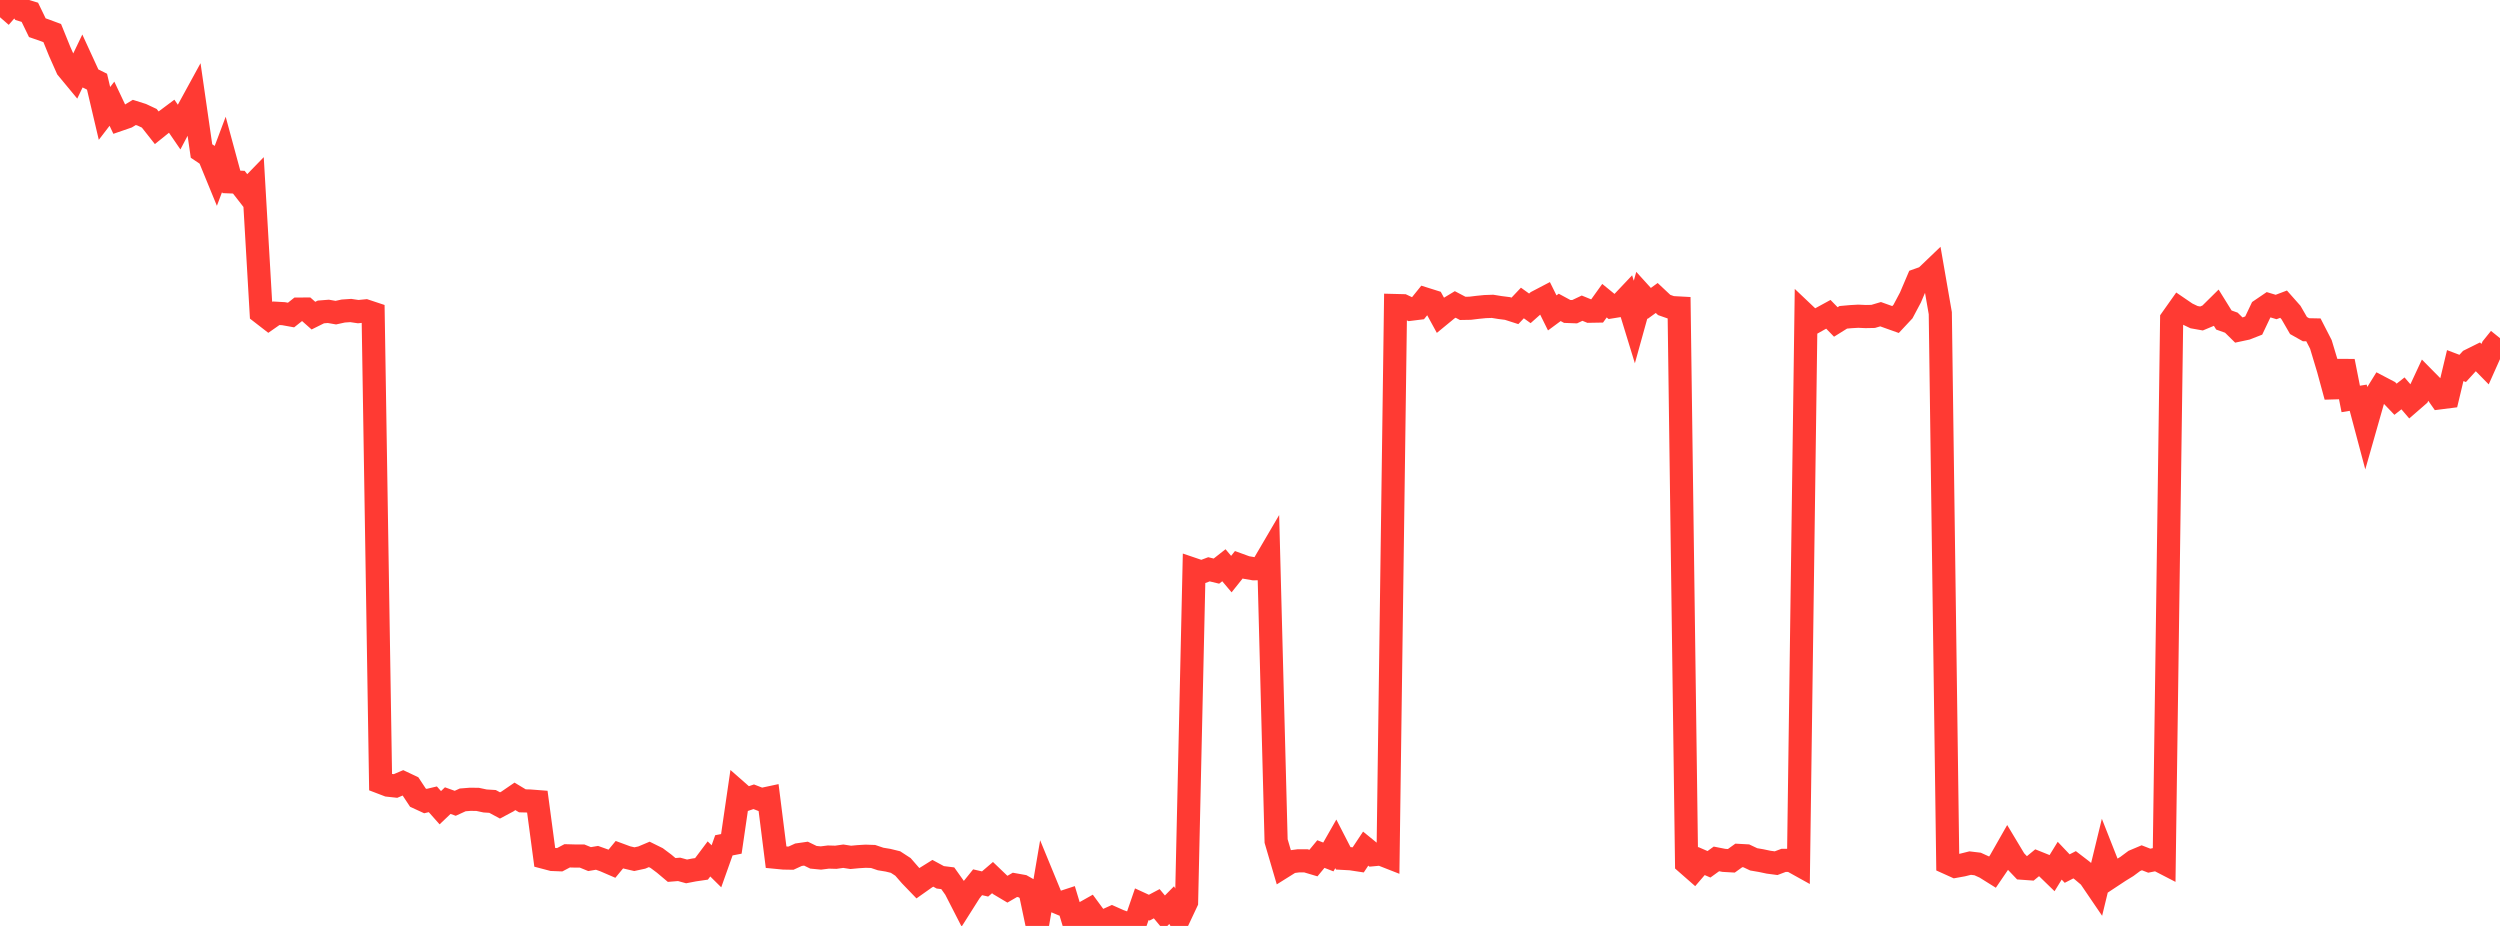 <?xml version="1.0" standalone="no"?>
<!DOCTYPE svg PUBLIC "-//W3C//DTD SVG 1.1//EN" "http://www.w3.org/Graphics/SVG/1.1/DTD/svg11.dtd">

<svg width="135" height="50" viewBox="0 0 135 50" preserveAspectRatio="none" 
  xmlns="http://www.w3.org/2000/svg"
  xmlns:xlink="http://www.w3.org/1999/xlink">


<polyline points="0.0, 0.931 0.403, 0.468 0.806, 0.0 1.209, 0.541 1.612, 0.664 2.015, 1.496 2.418, 1.636 2.821, 1.786 3.224, 2.779 3.627, 3.687 4.03, 4.174 4.433, 3.334 4.836, 4.211 5.239, 4.411 5.642, 6.125 6.045, 5.6 6.448, 6.453 6.851, 6.314 7.254, 6.071 7.657, 6.198 8.06, 6.387 8.463, 6.898 8.866, 6.574 9.269, 6.273 9.672, 6.861 10.075, 6.095 10.478, 5.358 10.881, 8.154 11.284, 8.425 11.687, 9.407 12.09, 8.336 12.493, 9.822 12.896, 9.838 13.299, 10.355 13.701, 9.941 14.104, 16.885 14.507, 17.197 14.91, 16.916 15.313, 16.939 15.716, 17.012 16.119, 16.692 16.522, 16.689 16.925, 17.045 17.328, 16.845 17.731, 16.813 18.134, 16.883 18.537, 16.795 18.94, 16.768 19.343, 16.828 19.746, 16.788 20.149, 16.922 20.552, 42.245 20.955, 42.399 21.358, 42.443 21.761, 42.272 22.164, 42.462 22.567, 43.072 22.97, 43.258 23.373, 43.162 23.776, 43.616 24.179, 43.233 24.582, 43.378 24.985, 43.194 25.388, 43.162 25.791, 43.166 26.194, 43.252 26.597, 43.277 27.0, 43.494 27.403, 43.279 27.806, 43.003 28.209, 43.245 28.612, 43.255 29.015, 43.286 29.418, 46.304 29.821, 46.41 30.224, 46.426 30.627, 46.214 31.03, 46.225 31.433, 46.226 31.836, 46.391 32.239, 46.323 32.642, 46.467 33.045, 46.641 33.448, 46.152 33.851, 46.301 34.254, 46.395 34.657, 46.308 35.06, 46.138 35.463, 46.337 35.866, 46.639 36.269, 46.978 36.672, 46.945 37.075, 47.056 37.478, 46.978 37.881, 46.919 38.284, 46.382 38.687, 46.78 39.09, 45.647 39.493, 45.569 39.896, 42.808 40.299, 43.162 40.701, 43.025 41.104, 43.181 41.507, 43.095 41.91, 46.294 42.313, 46.333 42.716, 46.34 43.119, 46.155 43.522, 46.097 43.925, 46.293 44.328, 46.332 44.731, 46.281 45.134, 46.292 45.537, 46.235 45.94, 46.298 46.343, 46.26 46.746, 46.236 47.149, 46.25 47.552, 46.386 47.955, 46.452 48.358, 46.551 48.761, 46.813 49.164, 47.276 49.567, 47.694 49.97, 47.409 50.373, 47.158 50.776, 47.376 51.179, 47.426 51.582, 47.993 51.985, 48.779 52.388, 48.142 52.791, 47.642 53.194, 47.735 53.597, 47.39 54.0, 47.776 54.403, 48.016 54.806, 47.782 55.209, 47.854 55.612, 48.081 56.015, 49.994 56.418, 47.626 56.821, 48.606 57.224, 48.775 57.627, 48.643 58.03, 49.98 58.433, 49.356 58.836, 49.129 59.239, 49.677 59.642, 49.734 60.045, 49.552 60.448, 49.731 60.851, 49.872 61.254, 50.0 61.657, 48.829 62.06, 49.014 62.463, 48.801 62.866, 49.285 63.269, 48.877 63.672, 49.561 64.075, 48.705 64.478, 30.757 64.881, 30.894 65.284, 30.742 65.687, 30.84 66.09, 30.523 66.493, 31.001 66.896, 30.497 67.299, 30.644 67.701, 30.713 68.104, 30.705 68.507, 30.017 68.91, 45.415 69.313, 46.789 69.716, 46.537 70.119, 46.484 70.522, 46.486 70.925, 46.606 71.328, 46.119 71.731, 46.276 72.134, 45.568 72.537, 46.351 72.94, 46.373 73.343, 46.434 73.746, 45.826 74.149, 46.154 74.552, 46.116 74.955, 46.274 75.358, 16.499 75.761, 16.509 76.164, 16.7 76.567, 16.65 76.97, 16.15 77.373, 16.277 77.776, 17.014 78.179, 16.683 78.582, 16.44 78.985, 16.652 79.388, 16.645 79.791, 16.596 80.194, 16.556 80.597, 16.542 81.0, 16.607 81.403, 16.658 81.806, 16.787 82.209, 16.361 82.612, 16.651 83.015, 16.293 83.418, 16.082 83.821, 16.897 84.224, 16.599 84.627, 16.817 85.03, 16.832 85.433, 16.641 85.836, 16.806 86.239, 16.799 86.642, 16.237 87.045, 16.566 87.448, 16.501 87.851, 16.075 88.254, 17.389 88.657, 15.939 89.06, 16.383 89.463, 16.091 89.866, 16.469 90.269, 16.61 90.672, 16.632 91.075, 46.613 91.478, 46.966 91.881, 46.497 92.284, 46.672 92.687, 46.381 93.09, 46.46 93.493, 46.483 93.896, 46.193 94.299, 46.215 94.701, 46.405 95.104, 46.474 95.507, 46.559 95.91, 46.612 96.313, 46.46 96.716, 46.458 97.119, 46.682 97.522, 17.036 97.925, 17.418 98.328, 17.192 98.731, 16.972 99.134, 17.386 99.537, 17.135 99.94, 17.099 100.343, 17.076 100.746, 17.094 101.149, 17.086 101.552, 16.967 101.955, 17.111 102.358, 17.255 102.761, 16.824 103.164, 16.065 103.567, 15.119 103.97, 14.975 104.373, 14.589 104.776, 16.912 105.179, 46.599 105.582, 46.781 105.985, 46.708 106.388, 46.607 106.791, 46.655 107.194, 46.838 107.597, 47.09 108.0, 46.498 108.403, 45.789 108.806, 46.46 109.209, 46.883 109.612, 46.912 110.015, 46.581 110.418, 46.743 110.821, 47.134 111.224, 46.478 111.627, 46.903 112.03, 46.697 112.433, 47.006 112.836, 47.346 113.239, 47.938 113.642, 46.279 114.045, 47.303 114.448, 47.037 114.851, 46.789 115.254, 46.49 115.657, 46.32 116.06, 46.477 116.463, 46.395 116.866, 46.603 117.269, 17.227 117.672, 16.658 118.075, 16.933 118.478, 17.126 118.881, 17.198 119.284, 17.029 119.687, 16.631 120.09, 17.281 120.493, 17.425 120.896, 17.822 121.299, 17.736 121.701, 17.579 122.104, 16.731 122.507, 16.457 122.91, 16.578 123.313, 16.425 123.716, 16.88 124.119, 17.578 124.522, 17.805 124.925, 17.813 125.328, 18.599 125.731, 19.938 126.134, 21.419 126.537, 19.504 126.94, 21.543 127.343, 21.477 127.746, 22.993 128.149, 21.578 128.552, 20.927 128.955, 21.138 129.358, 21.559 129.761, 21.242 130.164, 21.712 130.567, 21.362 130.97, 20.495 131.373, 20.903 131.776, 21.48 132.179, 21.429 132.582, 19.742 132.985, 19.895 133.388, 19.453 133.791, 19.253 134.194, 19.664 134.597, 18.762 135.0, 18.261" fill="none" stroke="#ff3a33" stroke-width="1.25"/>

</svg>